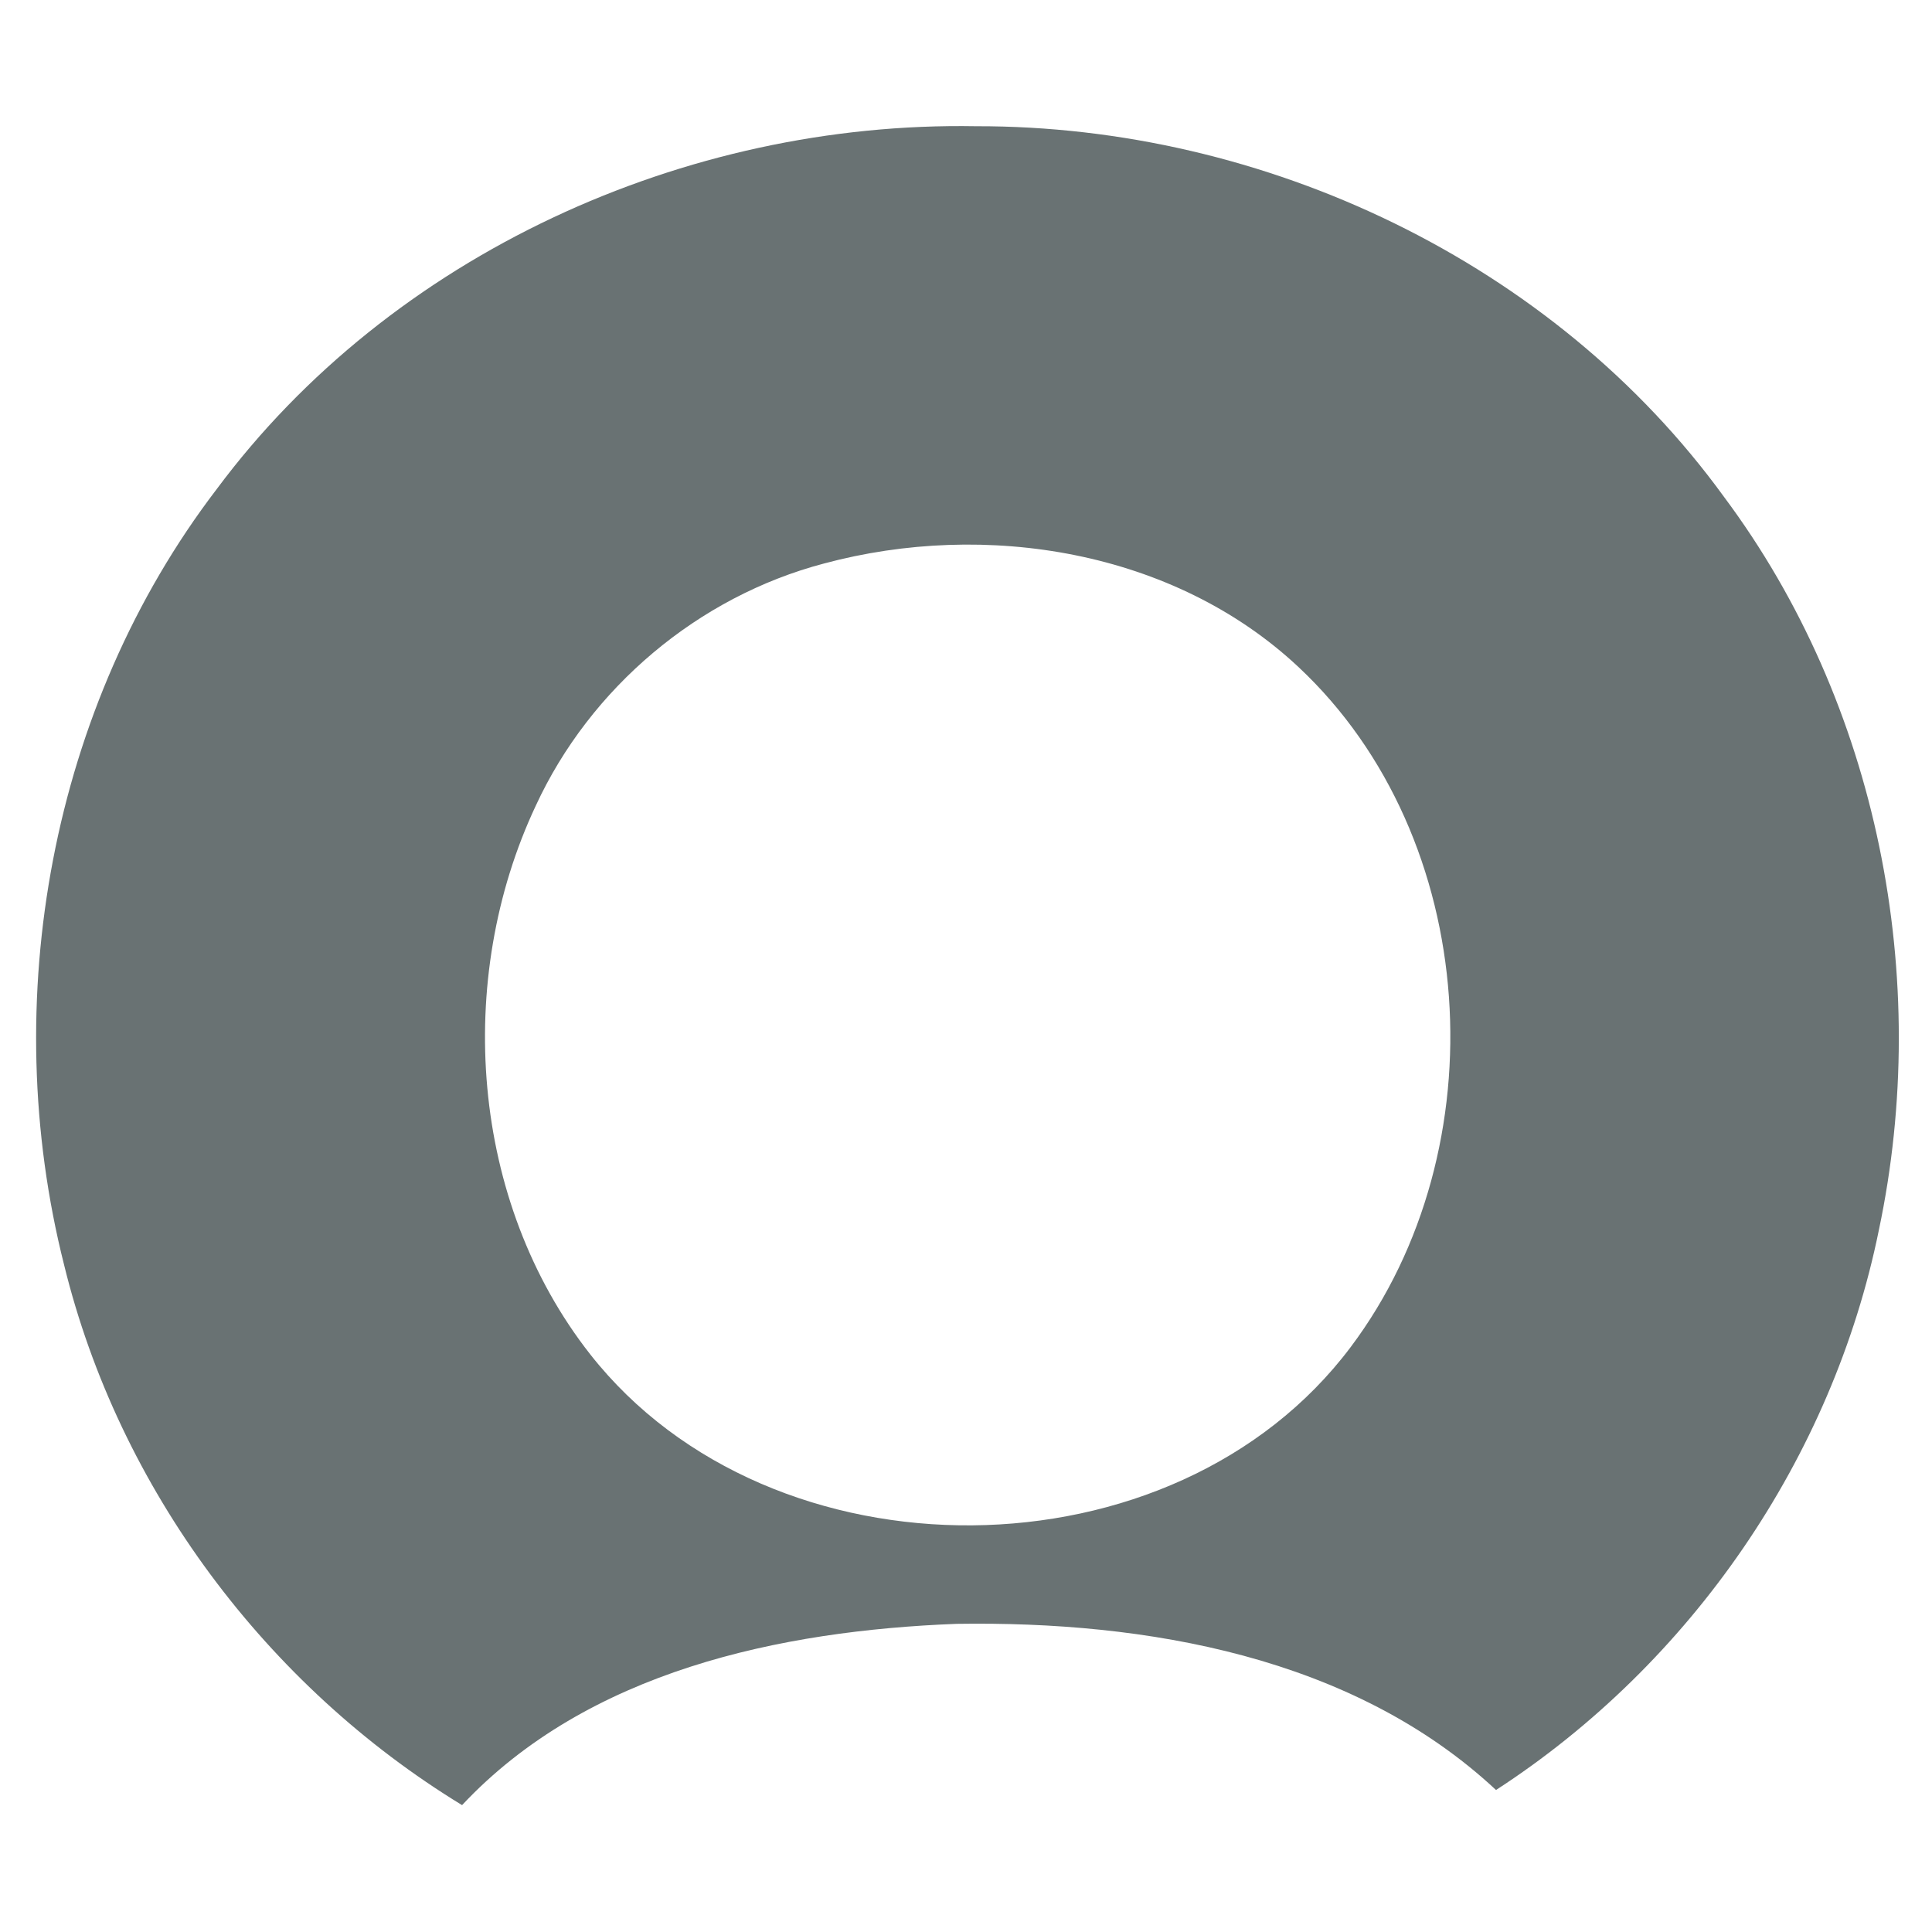 <?xml version="1.0" encoding="utf-8"?>
<!-- Generator: Adobe Illustrator 24.3.0, SVG Export Plug-In . SVG Version: 6.00 Build 0)  -->
<svg version="1.1" id="Layer_1" xmlns="http://www.w3.org/2000/svg" xmlns:xlink="http://www.w3.org/1999/xlink" x="0px" y="0px"
	 viewBox="0 0 600 600" style="enable-background:new 0 0 600 600;" xml:space="preserve">
<style type="text/css">
	.st0{fill:#697273;}
</style>
<path class="st0" d="M67.3,151.9C121.5,79,212.8,37.6,303.1,39.2c89.6-0.2,179.4,42.2,232.3,115.1c48,64.3,64.6,149.6,48.1,227.7
	c-14.4,70.8-58.3,134.6-118.9,173.9c-44.5-41.5-108.7-52.5-167.5-51.6c-54.8,2.1-114.6,14.7-153.6,56.3
	C82.7,523.5,36.9,462.3,19.9,392.8C-0.8,310.9,15.7,219.4,67.3,151.9 M255.9,175c-39.1,10.3-72.6,38.6-89.5,75.2
	c-25.4,54-20.4,122.9,16.9,170.4c56.3,71.6,181.4,70.8,236.2-2.3c46.2-61.5,40.5-158.1-16.3-211.2
	C364.5,170.9,306.1,161.5,255.9,175z"/>
</svg>
